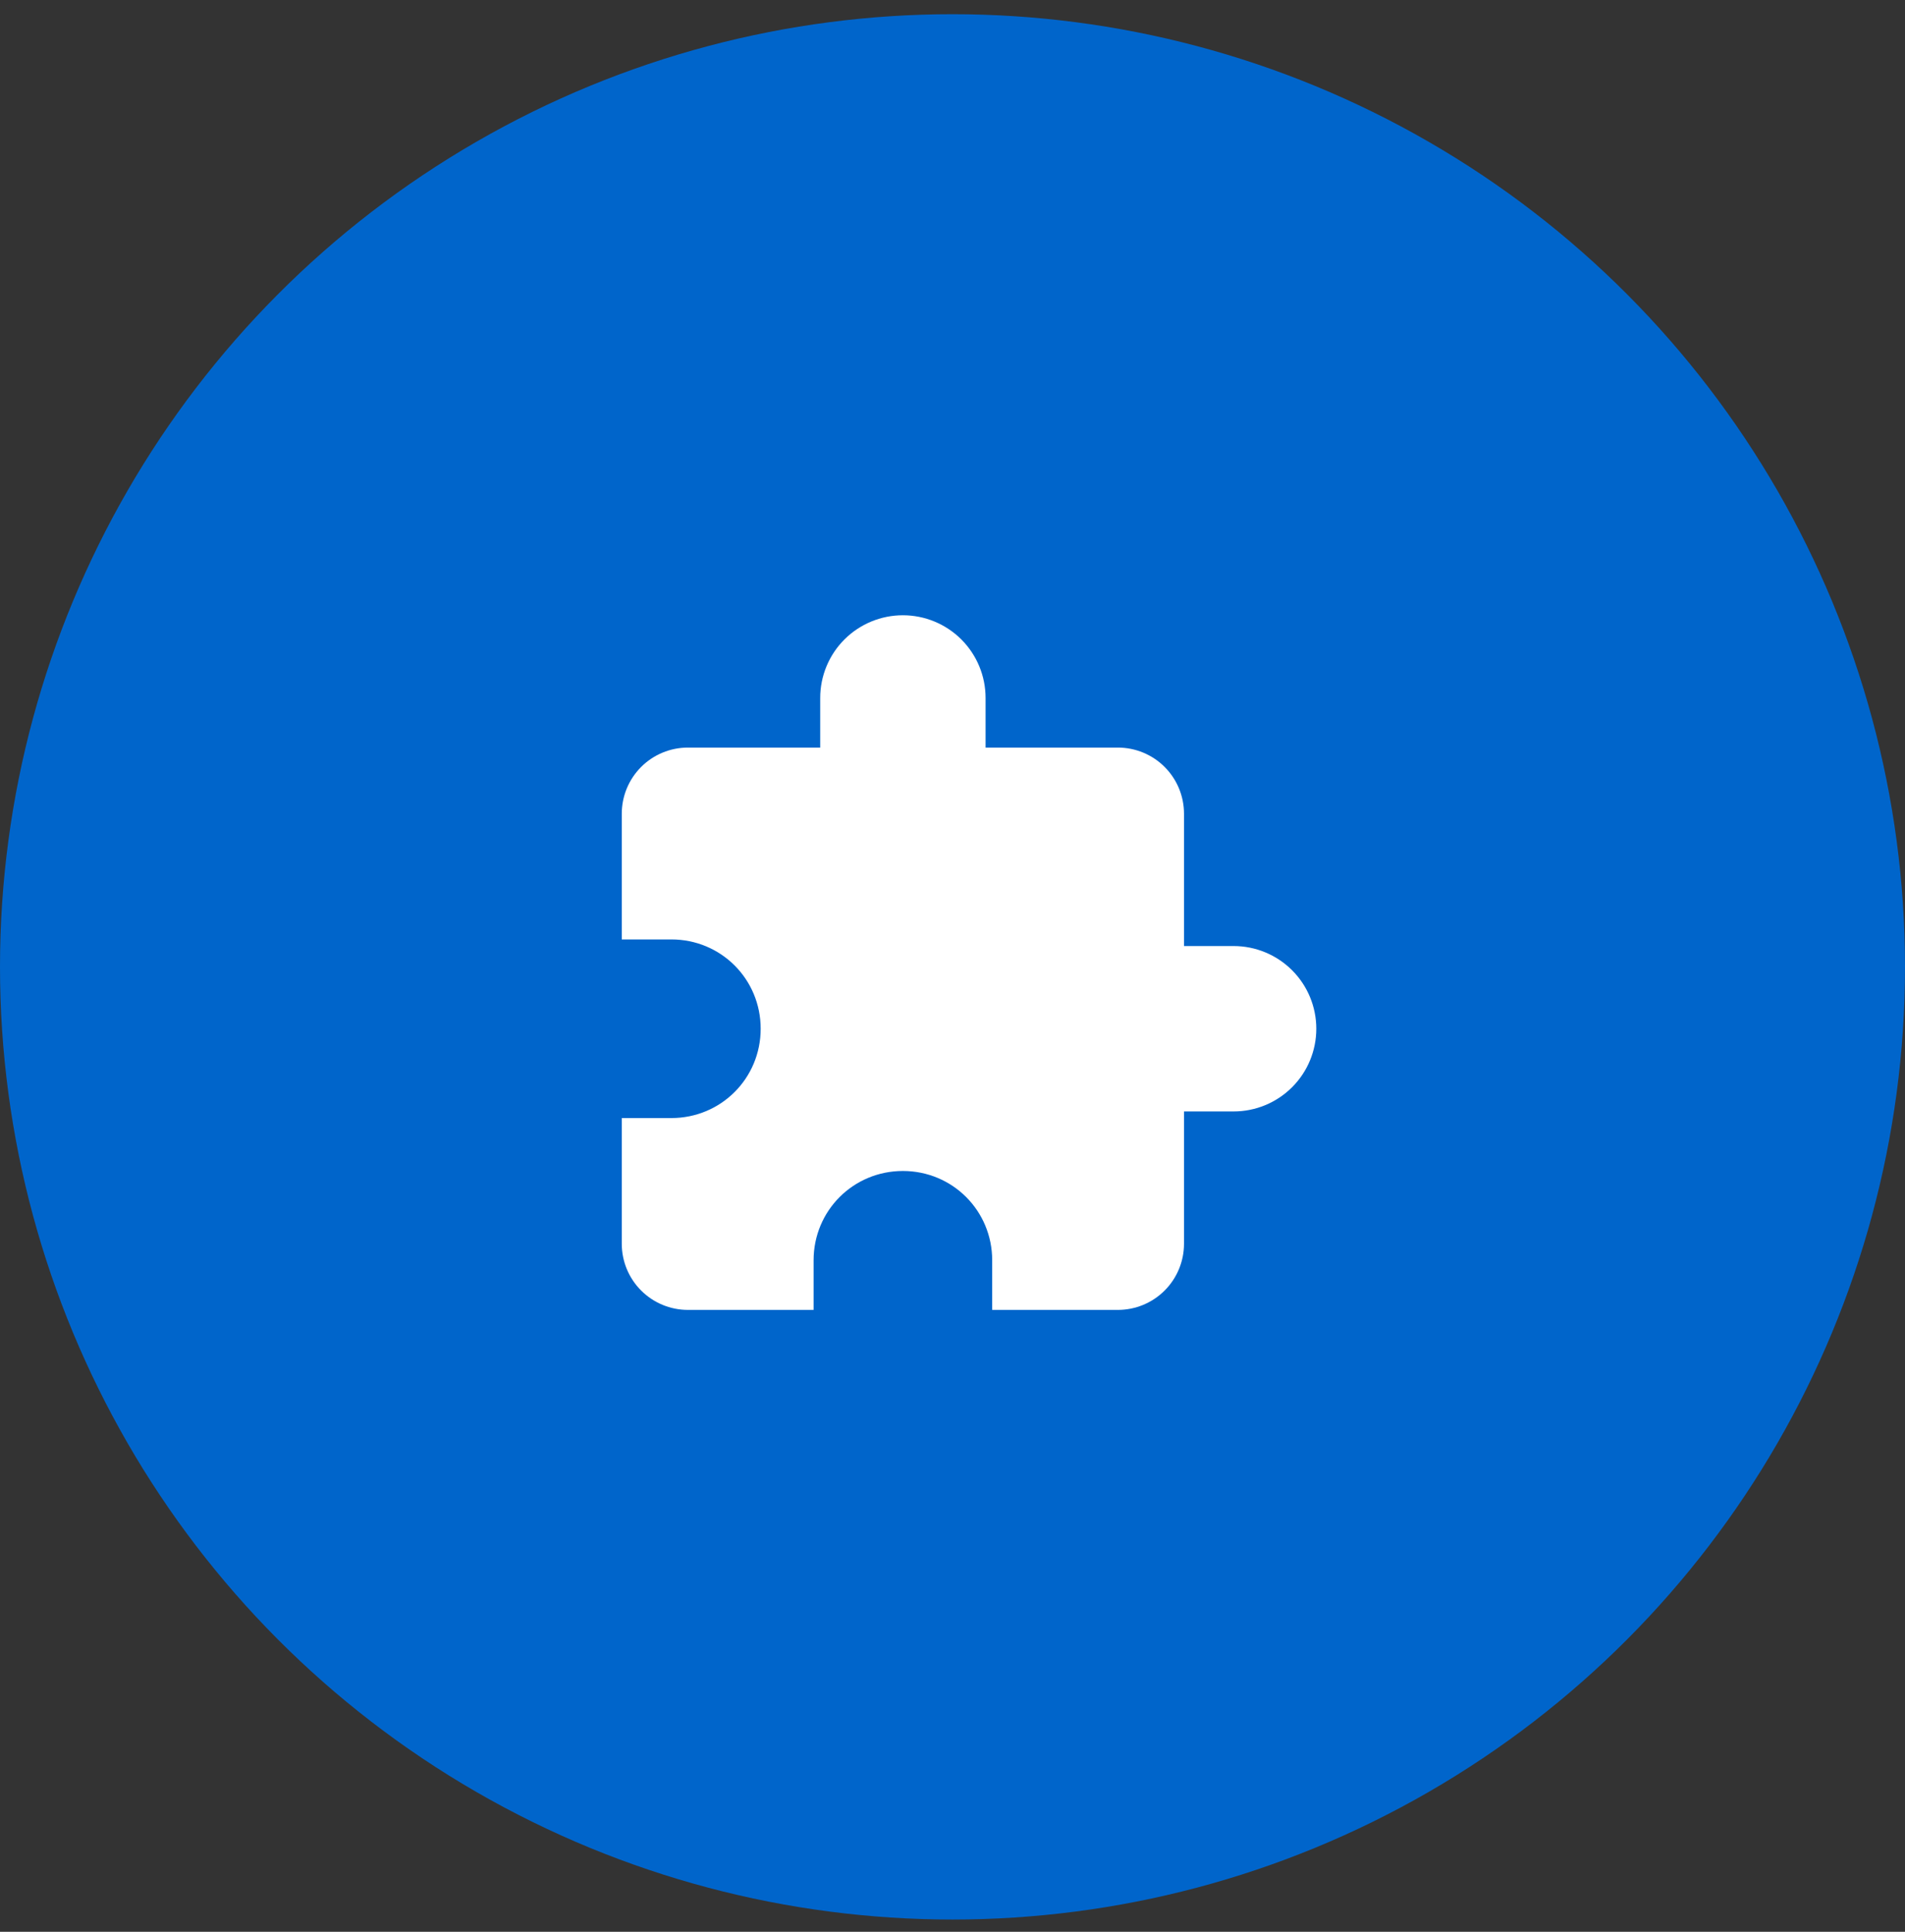 <svg width="72" height="73" viewBox="0 0 72 73" fill="none" xmlns="http://www.w3.org/2000/svg">
<rect x="0" y="0" width="72" height="73" fill="#333333" stroke="none"/>
<circle cx="36" cy="36.537" r="36" fill="#0065CB"/>
<path d="M46.625 35.75H44.75V30.75C44.75 30.087 44.487 29.451 44.018 28.982C43.549 28.513 42.913 28.25 42.25 28.25H37.25V26.375C37.25 25.546 36.921 24.751 36.335 24.165C35.749 23.579 34.954 23.25 34.125 23.25C33.296 23.25 32.501 23.579 31.915 24.165C31.329 24.751 31 25.546 31 26.375V28.25H26C25.337 28.25 24.701 28.513 24.232 28.982C23.763 29.451 23.5 30.087 23.5 30.75V35.5H25.375C27.25 35.5 28.75 37 28.75 38.875C28.75 40.75 27.25 42.25 25.375 42.25H23.5V47C23.5 47.663 23.763 48.299 24.232 48.768C24.701 49.237 25.337 49.5 26 49.5H30.75V47.625C30.75 45.75 32.25 44.25 34.125 44.25C36 44.25 37.5 45.75 37.5 47.625V49.5H42.25C42.913 49.5 43.549 49.237 44.018 48.768C44.487 48.299 44.75 47.663 44.75 47V42H46.625C47.454 42 48.249 41.671 48.835 41.085C49.421 40.499 49.75 39.704 49.75 38.875C49.75 38.046 49.421 37.251 48.835 36.665C48.249 36.079 47.454 35.75 46.625 35.75Z" fill="white"/>
</svg>
